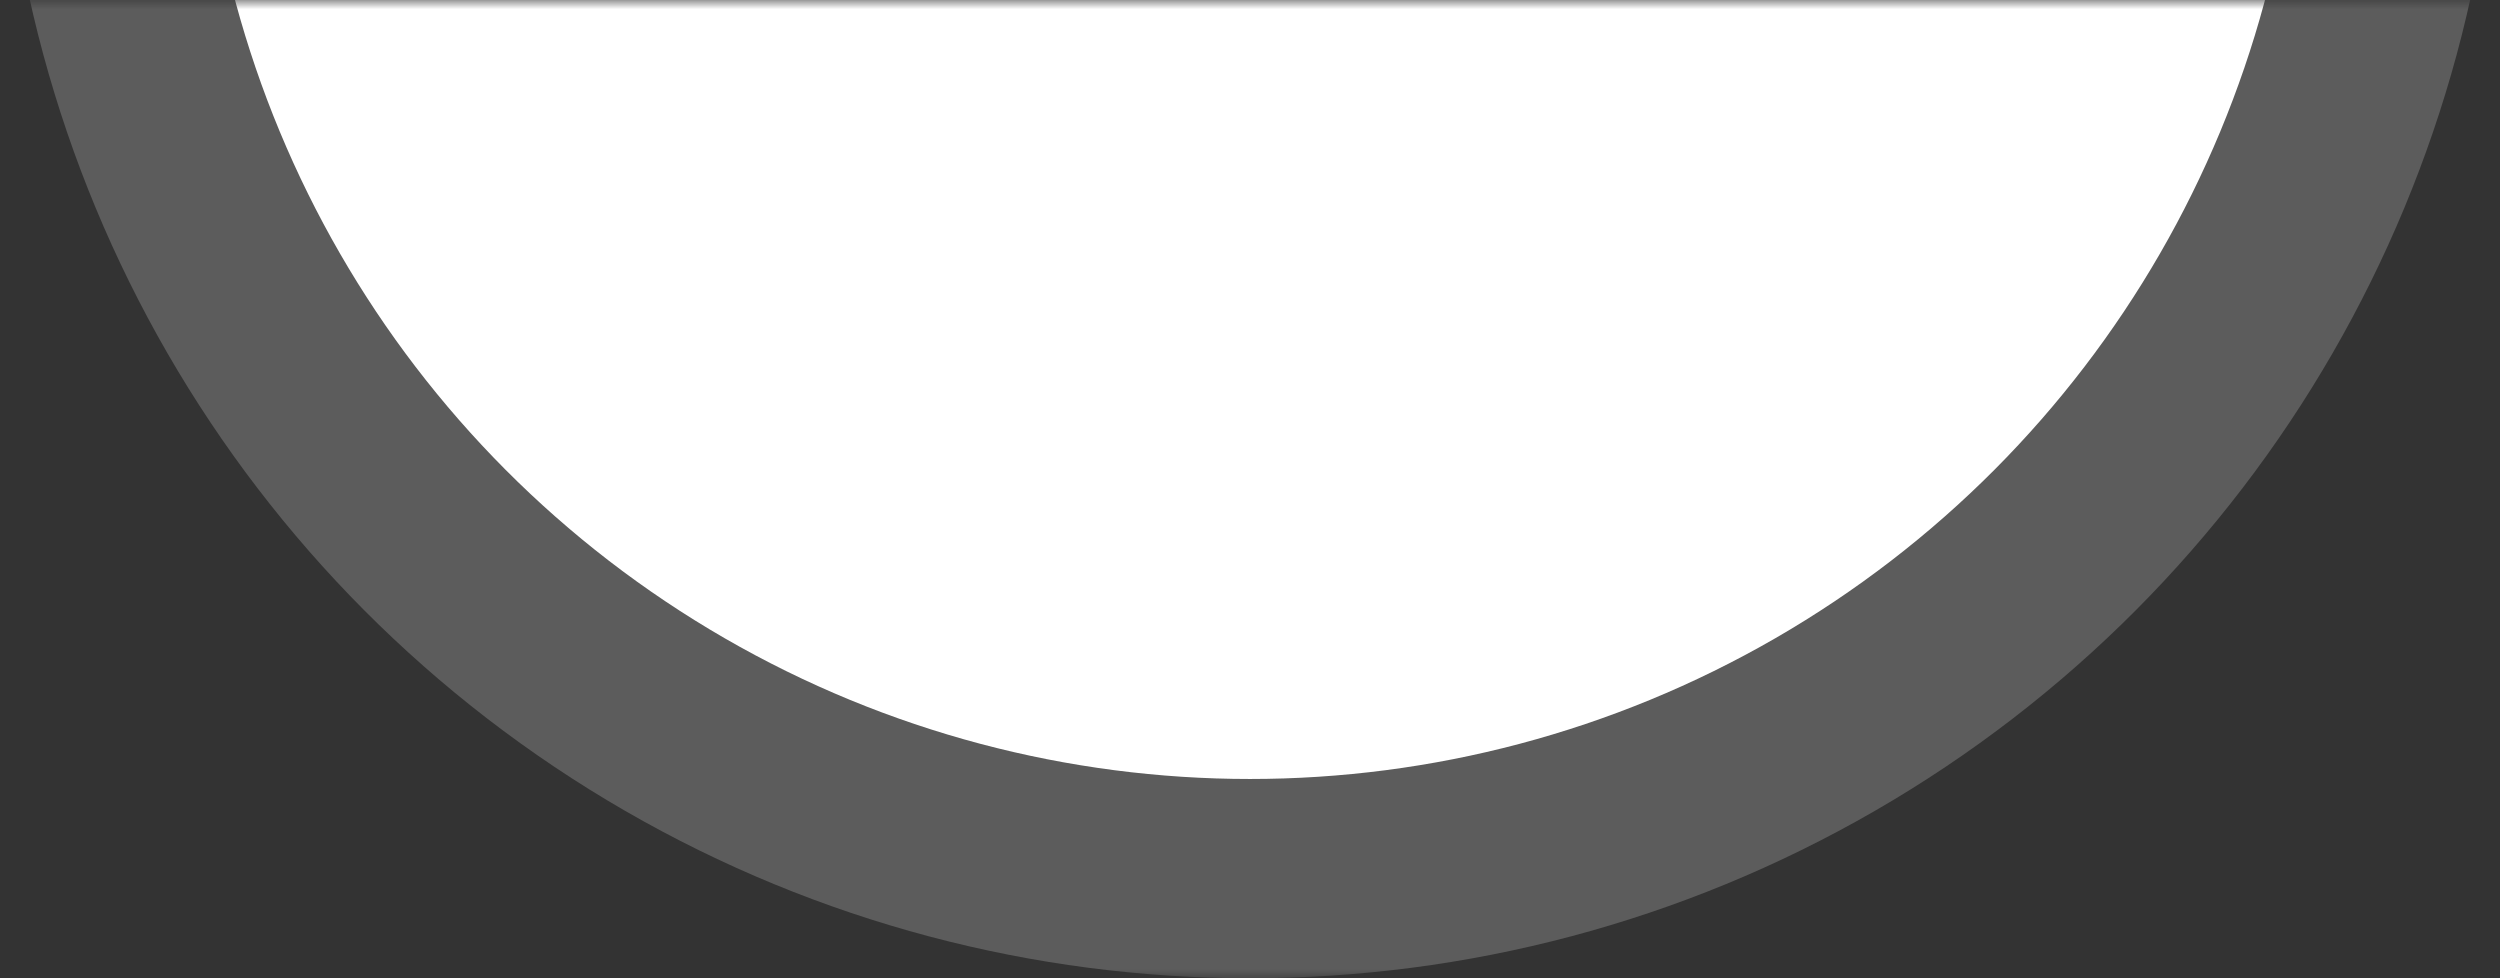 <?xml version="1.0" encoding="UTF-8"?> <svg xmlns="http://www.w3.org/2000/svg" width="138" height="54" viewBox="0 0 138 54" fill="none"><rect x="0" y="0" width="138" height="54" fill="#333333" stroke="none"/><mask id="mask0_2020_56" style="mask-type:alpha" maskUnits="userSpaceOnUse" x="0" y="0" width="138" height="54"><rect width="138" height="54" fill="#D9D9D9"></rect></mask><g mask="url(#mask0_2020_56)"><circle cx="69" cy="-15" r="69" fill="white" fill-opacity="0.2"></circle><circle cx="69" cy="-15" r="58" fill="white"></circle></g></svg> 